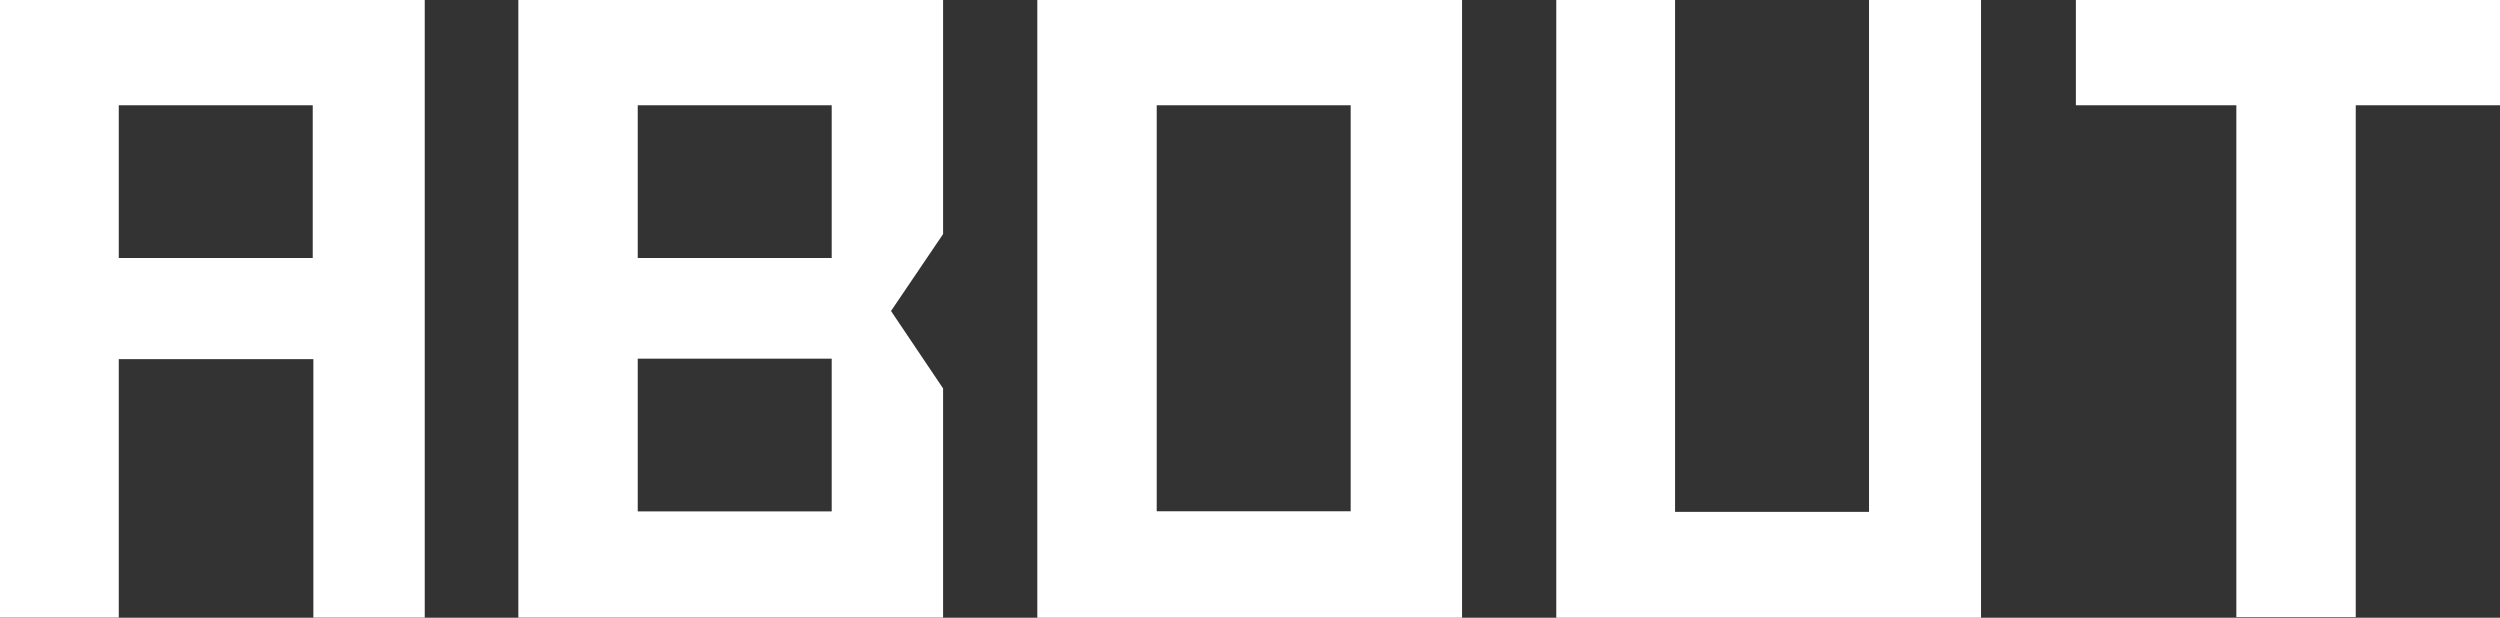 <svg id="outline" xmlns="http://www.w3.org/2000/svg" width="158.92" height="39.27" viewBox="0 0 158.92 39.27"><rect x="0" y="0" width="158.92" height="39.27" fill="#333333" stroke="none"/><defs><style>.cls-1{fill:#fff;}</style></defs><title>h2-about-en</title><path class="cls-1" d="M660.42,2823.14H648.09v16.43h-7.55v-39.27h27v39.27h-7.08v-16.43ZM648.09,2807v9.71h12.33V2807H648.09Z" transform="translate(-640.54 -2800.31)"/><path class="cls-1" d="M700.49,2800.31v14.88l-3.31,4.89,3.31,4.92v14.57h-27v-39.27h27ZM681.08,2807v9.71h12.33V2807H681.08Zm0,16.11v9.71h12.33v-9.71H681.08Z" transform="translate(-640.54 -2800.31)"/><path class="cls-1" d="M733.48,2800.31v39.27h-27v-39.27h27ZM726.4,2807H714.07v25.81H726.4V2807Z" transform="translate(-640.54 -2800.31)"/><path class="cls-1" d="M759.39,2800.31h7.08v39.27h-27v-39.27h7.55v32.54h12.33v-32.54Z" transform="translate(-640.54 -2800.31)"/><path class="cls-1" d="M782.7,2807H772.5v-6.73h27V2807h-9.21v32.54H782.7V2807Z" transform="translate(-640.54 -2800.31)"/></svg>